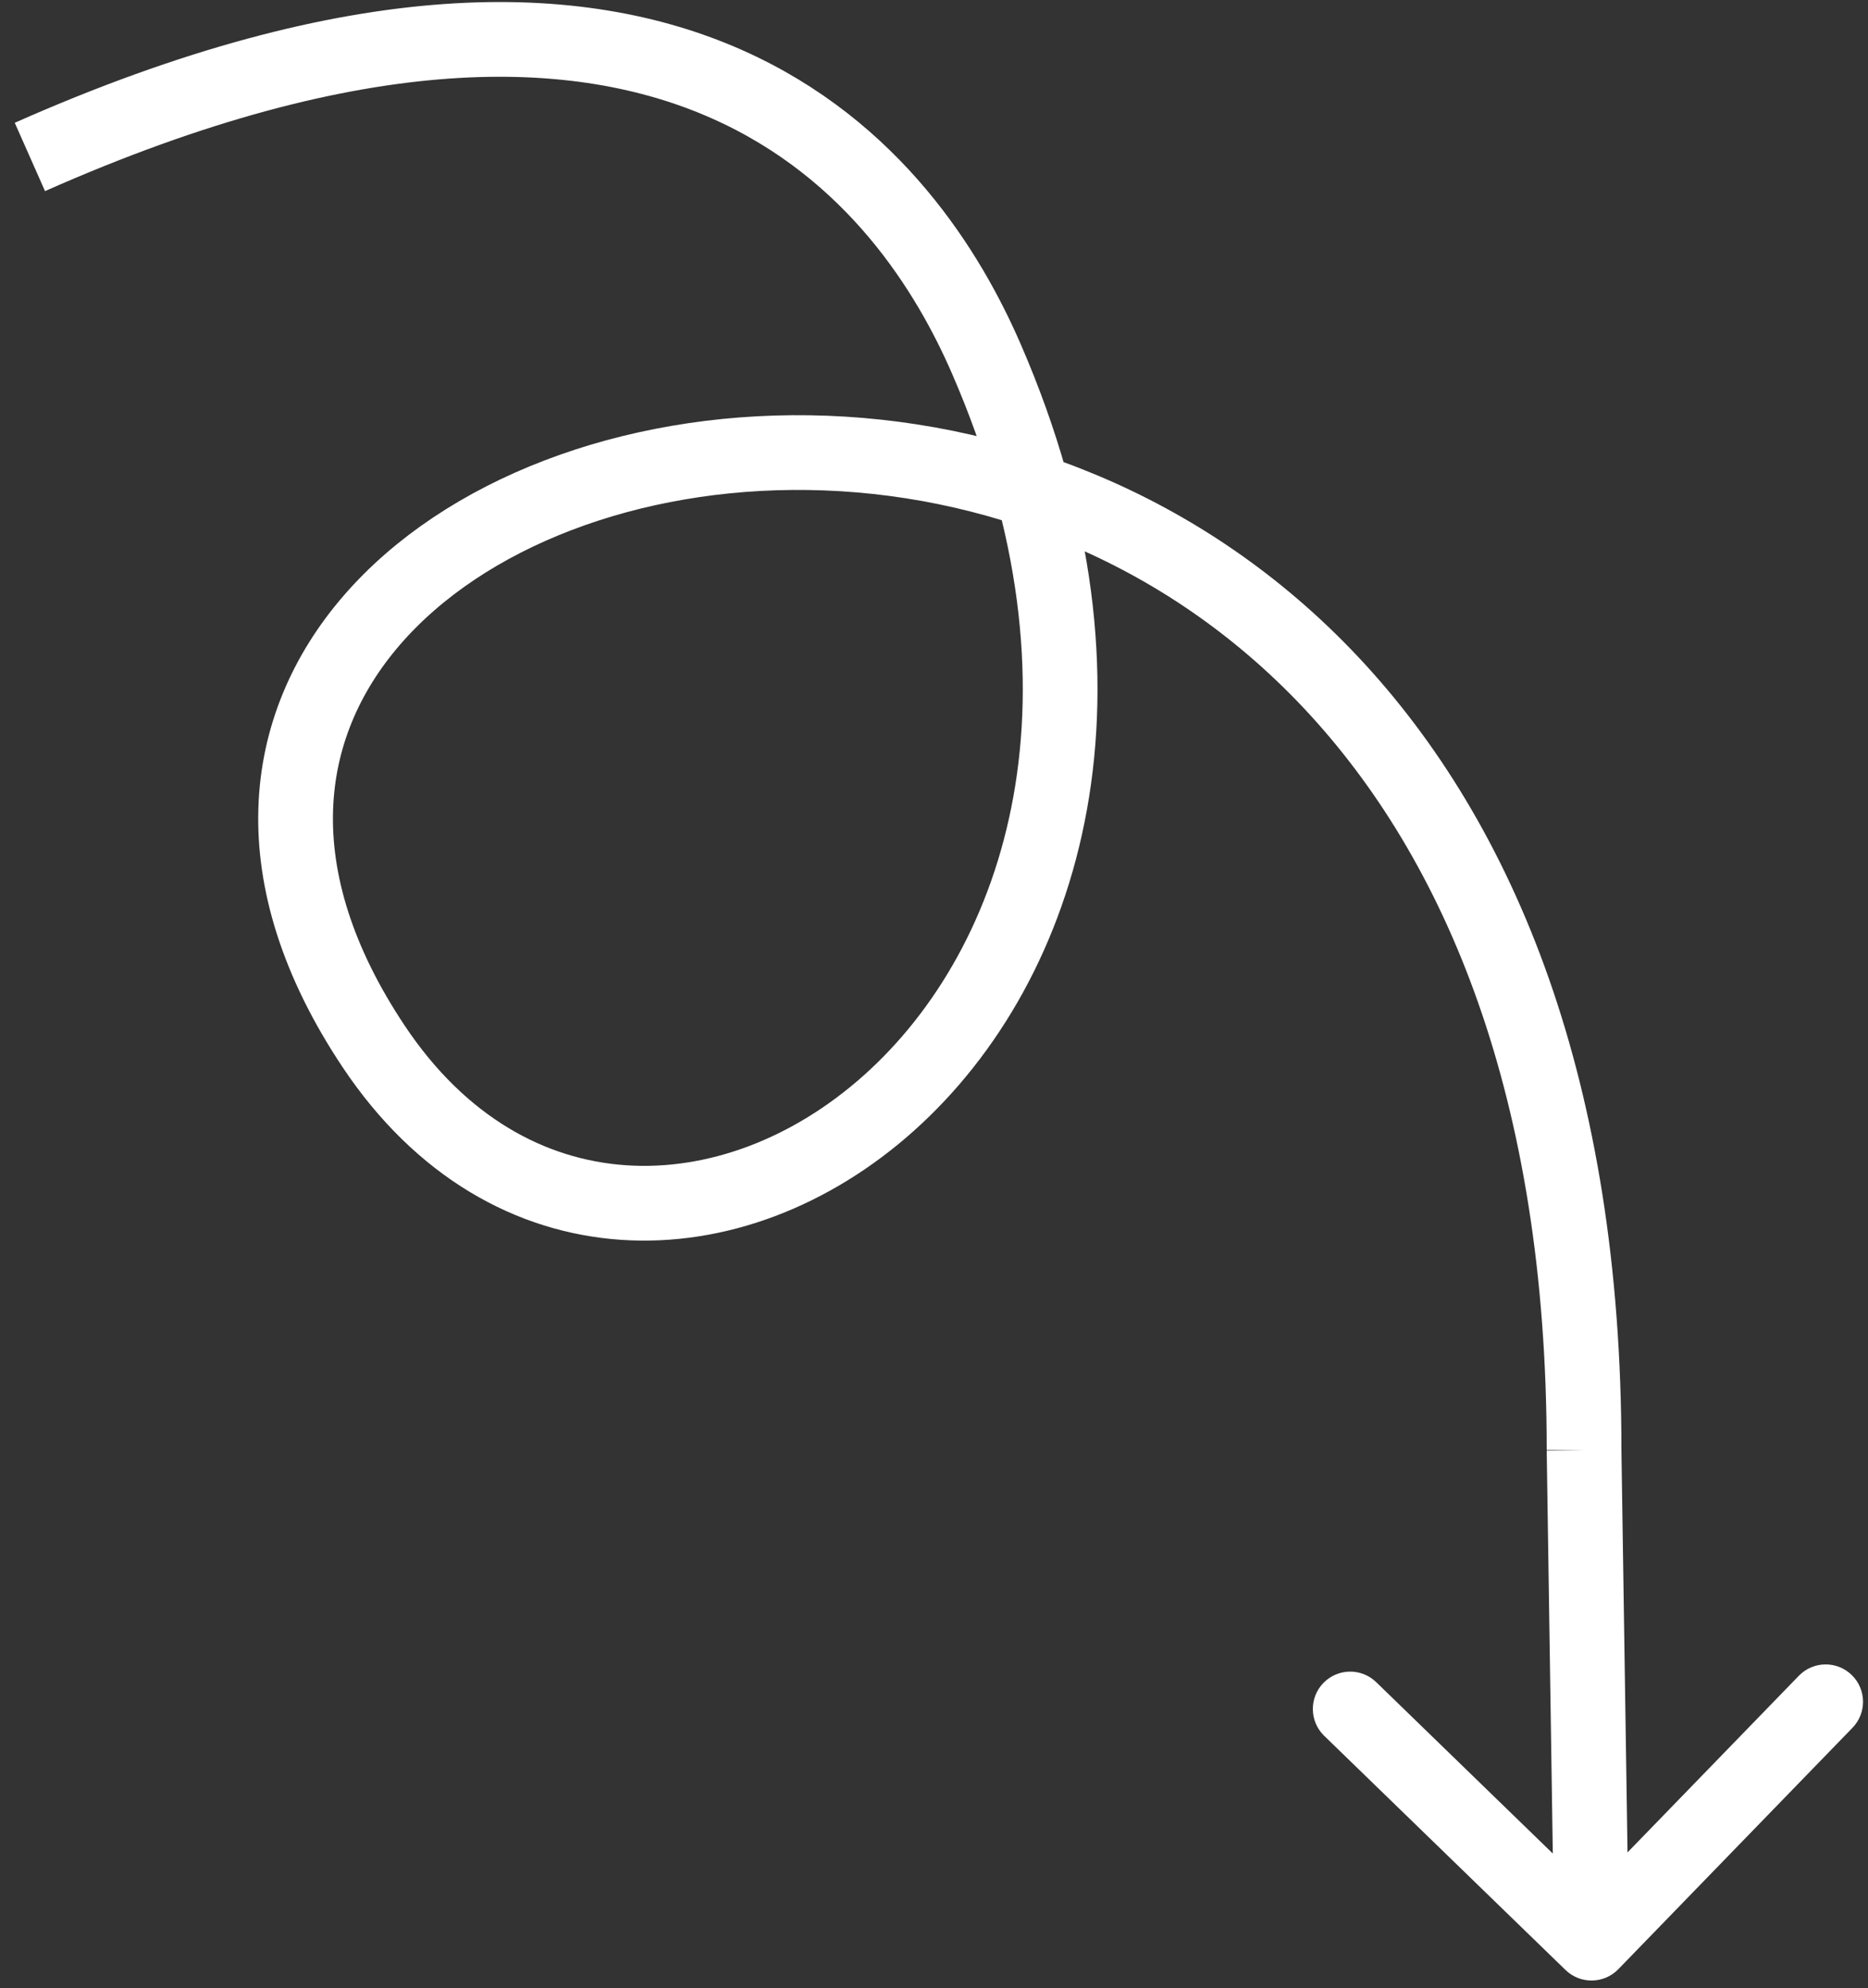 <svg xmlns="http://www.w3.org/2000/svg" width="125" height="133" viewBox="0 0 125 133" fill="none"><rect x="0" y="0" width="125" height="133" fill="#333333" stroke="none"/><path d="M2 10.5C46 -9 61 12.501 66 24.001C85.315 68.424 43 97.001 25 70.001C-5.277 24.585 106 0.501 106 97.001" stroke="white" stroke-width="5"></path><path d="M108.294 131.741C107.333 132.732 105.75 132.756 104.759 131.795L88.61 116.128C87.619 115.167 87.595 113.584 88.556 112.593C89.518 111.602 91.1 111.578 92.091 112.539L106.446 126.466L120.373 112.111C121.334 111.12 122.917 111.096 123.908 112.057C124.899 113.019 124.923 114.601 123.961 115.592L108.294 131.741ZM108.499 96.963L109 129.963L104 130.039L103.5 97.039L108.499 96.963Z" fill="white"></path></svg>